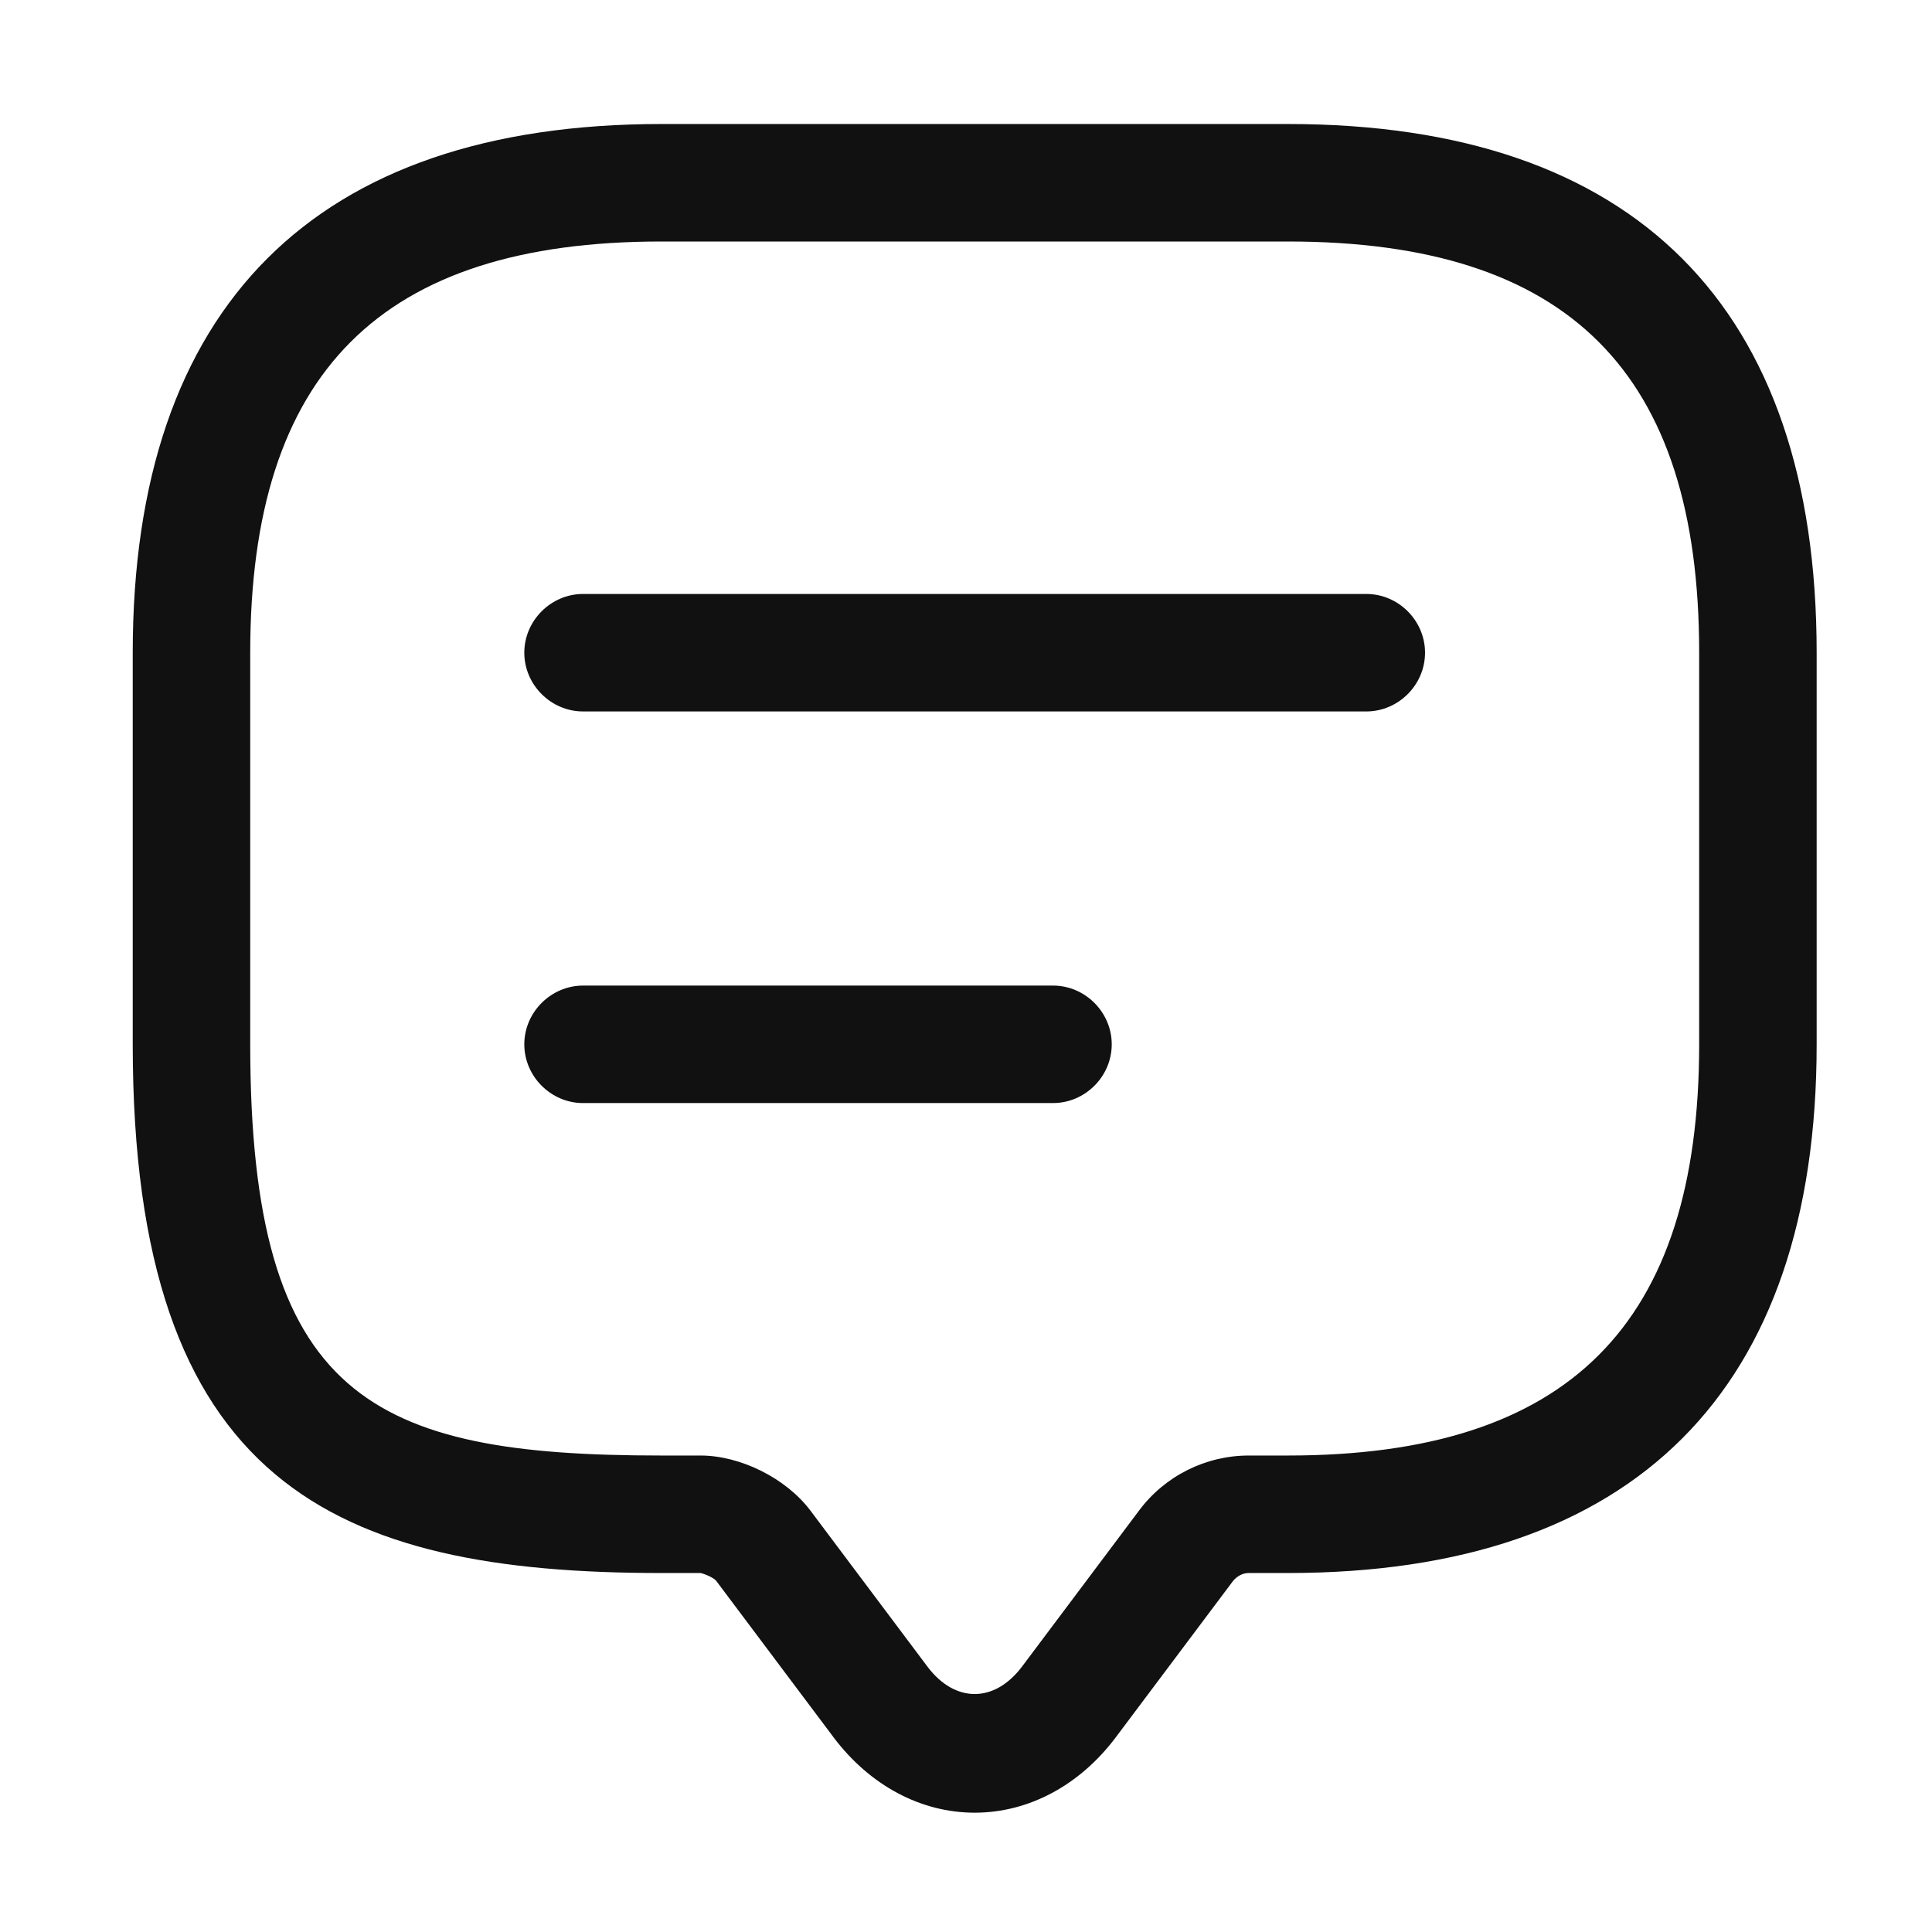 <svg width="37" height="37" viewBox="0 0 37 37" fill="none" xmlns="http://www.w3.org/2000/svg">
<path d="M18.666 34.715C17.631 34.715 16.657 34.19 15.966 33.275L13.716 30.275C13.671 30.215 13.492 30.14 13.416 30.125H12.666C6.412 30.125 2.542 28.43 2.542 20V12.5C2.542 5.87 6.037 2.375 12.666 2.375H24.666C31.297 2.375 34.791 5.87 34.791 12.5V20C34.791 26.63 31.297 30.125 24.666 30.125H23.916C23.797 30.125 23.692 30.185 23.616 30.275L21.366 33.275C20.677 34.19 19.701 34.715 18.666 34.715ZM12.666 4.625C7.296 4.625 4.792 7.13 4.792 12.5V20C4.792 26.78 7.117 27.875 12.666 27.875H13.416C14.181 27.875 15.052 28.31 15.517 28.925L17.767 31.925C18.291 32.615 19.041 32.615 19.567 31.925L21.817 28.925C22.311 28.265 23.091 27.875 23.916 27.875H24.666C30.037 27.875 32.541 25.37 32.541 20V12.5C32.541 7.13 30.037 4.625 24.666 4.625H12.666Z" fill="#111111"/>
<path d="M26.166 13.625H11.166C10.552 13.625 10.041 13.115 10.041 12.5C10.041 11.885 10.552 11.375 11.166 11.375H26.166C26.782 11.375 27.291 11.885 27.291 12.5C27.291 13.115 26.782 13.625 26.166 13.625Z" fill="#111111"/>
<path d="M20.166 21.125H11.166C10.552 21.125 10.041 20.615 10.041 20C10.041 19.385 10.552 18.875 11.166 18.875H20.166C20.782 18.875 21.291 19.385 21.291 20C21.291 20.615 20.782 21.125 20.166 21.125Z" fill="#111111"/>
</svg>
